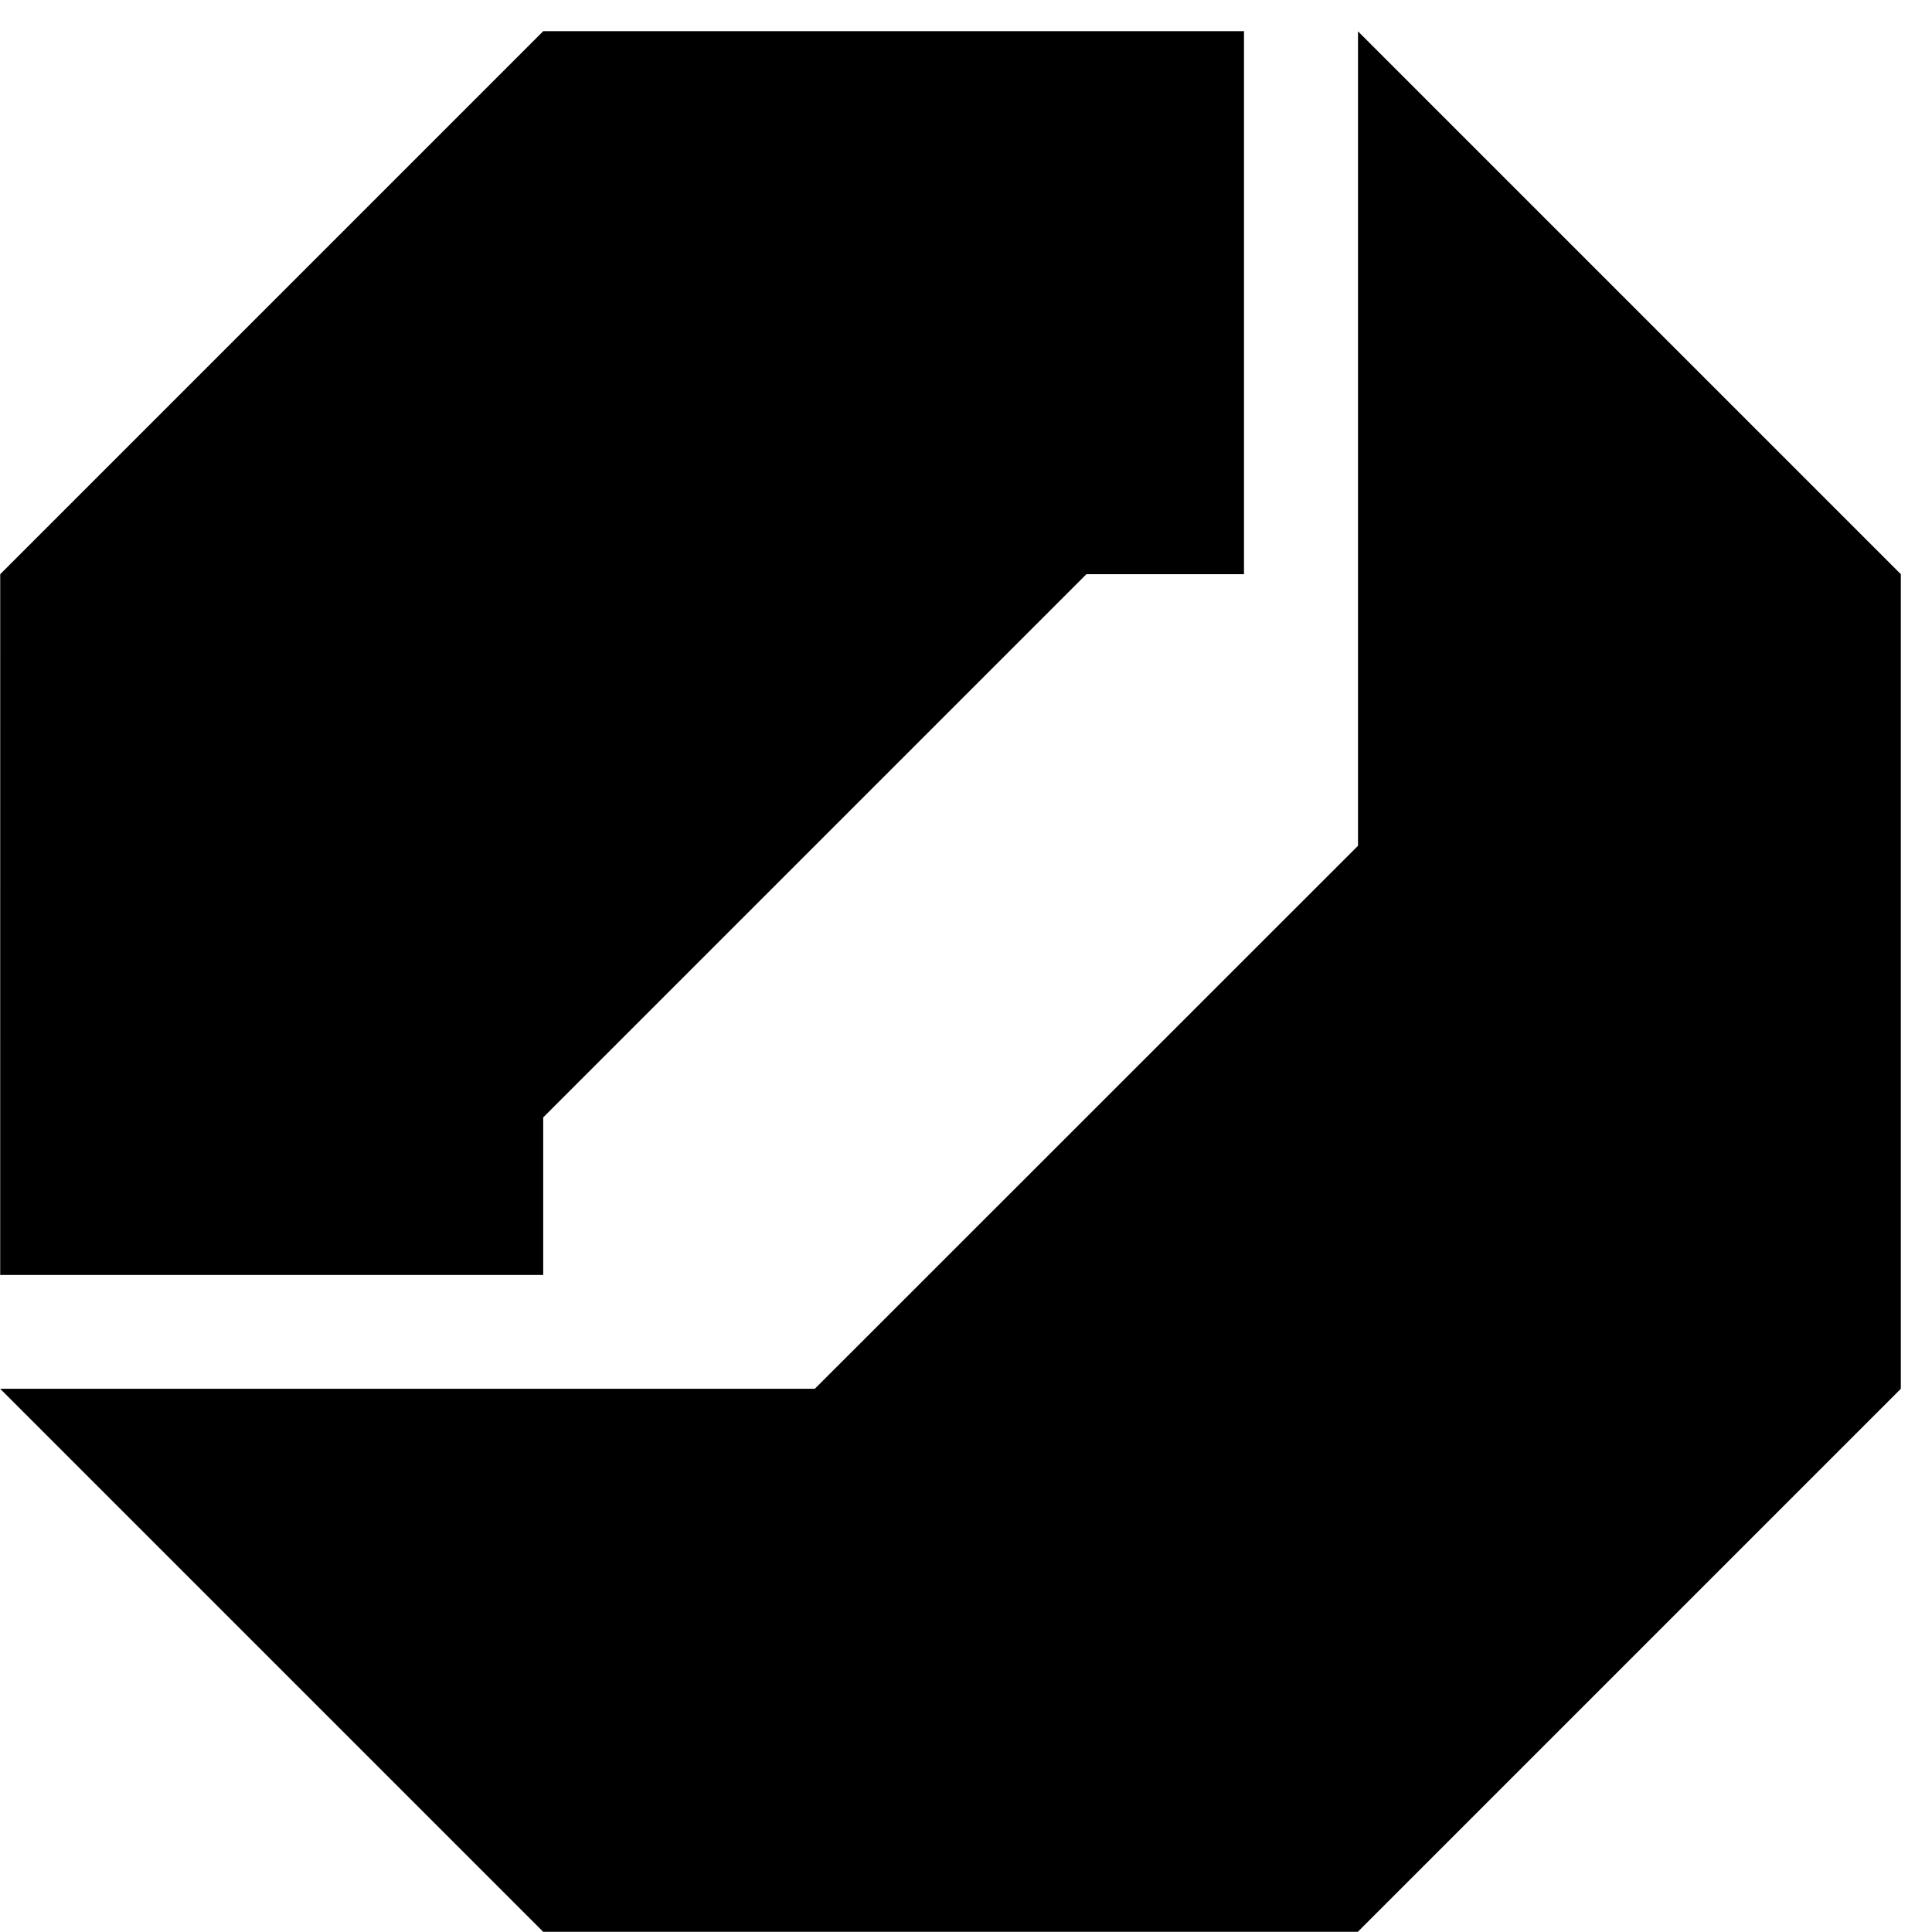 <?xml version="1.0" encoding="UTF-8" standalone="no"?>
<svg
   width="10.165mm"
   height="10.165mm"
   viewBox="0 0 10.165 10.165"
   version="1.1"
   id="svg8"
   inkscape:version="1.1.1 (3bf5ae0d25, 2021-09-20)"
   sodipodi:docname="favicon.svg"
   inkscape:export-filename="C:\Users\koester\Documents\Entwicklung\Portal\portal-lip\lipbase\theme\default\default\resources\favicons\mstile-310x310.png"
   inkscape:export-xdpi="774.59003"
   inkscape:export-ydpi="774.59003"
   xmlns:inkscape="http://www.inkscape.org/namespaces/inkscape"
   xmlns:sodipodi="http://sodipodi.sourceforge.net/DTD/sodipodi-0.dtd"
   xmlns="http://www.w3.org/2000/svg"
   xmlns:svg="http://www.w3.org/2000/svg"
   xmlns:rdf="http://www.w3.org/1999/02/22-rdf-syntax-ns#"
   xmlns:cc="http://creativecommons.org/ns#"
   xmlns:dc="http://purl.org/dc/elements/1.1/">
  <defs
     id="defs2">
    <clipPath
       clipPathUnits="userSpaceOnUse"
       id="clipPath1452">
      <path
         d="M 0,0 H 2322.93 V 850.398 H 0 Z"
         id="path1450" />
    </clipPath>
    <clipPath
       clipPathUnits="userSpaceOnUse"
       id="clipPath1625">
      <path
         d="M 0,0 H 2320.1 V 850.398 H 0 Z"
         id="path1623" />
    </clipPath>
    <clipPath
       clipPathUnits="userSpaceOnUse"
       id="clipPath1810">
      <path
         d="M 0,0 H 2322.99 V 850.398 H 0 Z"
         id="path1808" />
    </clipPath>
    <clipPath
       clipPathUnits="userSpaceOnUse"
       id="clipPath1989">
      <path
         d="M 0,0 H 2322.99 V 850.398 H 0 Z"
         id="path1987" />
    </clipPath>
    <clipPath
       clipPathUnits="userSpaceOnUse"
       id="clipPath2180">
      <path
         d="M 0,0 H 2322.99 V 850.398 H 0 Z"
         id="path2178" />
    </clipPath>
  </defs>
  <sodipodi:namedview
     id="base"
     pagecolor="#ffffff"
     bordercolor="#666666"
     borderopacity="1.0"
     inkscape:pageopacity="0.0"
     inkscape:pageshadow="2"
     inkscape:zoom="2.7673152"
     inkscape:cx="71.368813"
     inkscape:cy="30.535011"
     inkscape:document-units="mm"
     inkscape:current-layer="layer1"
     inkscape:document-rotation="0"
     showgrid="false"
     inkscape:snap-page="false"
     fit-margin-top="0"
     fit-margin-left="0"
     fit-margin-right="0"
     fit-margin-bottom="0"
     inkscape:window-width="1347"
     inkscape:window-height="1081"
     inkscape:window-x="394"
     inkscape:window-y="74"
     inkscape:window-maximized="0"
     inkscape:pagecheckerboard="0"
     units="mm" />
  <g
     inkscape:label="Ebene 1"
     inkscape:groupmode="layer"
     id="layer1"
     transform="translate(-38.696,-31.45)">
    <g
       id="g382"
       style="fill:#000000">
      <path
         d="m 41.554,37.329 v 0.829 h -2.857 l 1.41e-4,-3.687 2.857,-2.857 h 3.687 v 2.857 h -0.829 l -2.858,2.858"
         style="fill:#000000;fill-opacity:1;fill-rule:nonzero;stroke:none;stroke-width:0.035"
         id="path2184" />
      <path
         d="m 45.84,31.614 2.857,2.857 v 4.286 l -2.857,2.857 h -4.286 l -2.857,-2.857 h 4.286 l 2.858,-2.857 v -4.286"
         style="fill:#000000;fill-opacity:1;fill-rule:nonzero;stroke:none;stroke-width:0.035"
         id="path2186" />
    </g>
  </g>
</svg>
